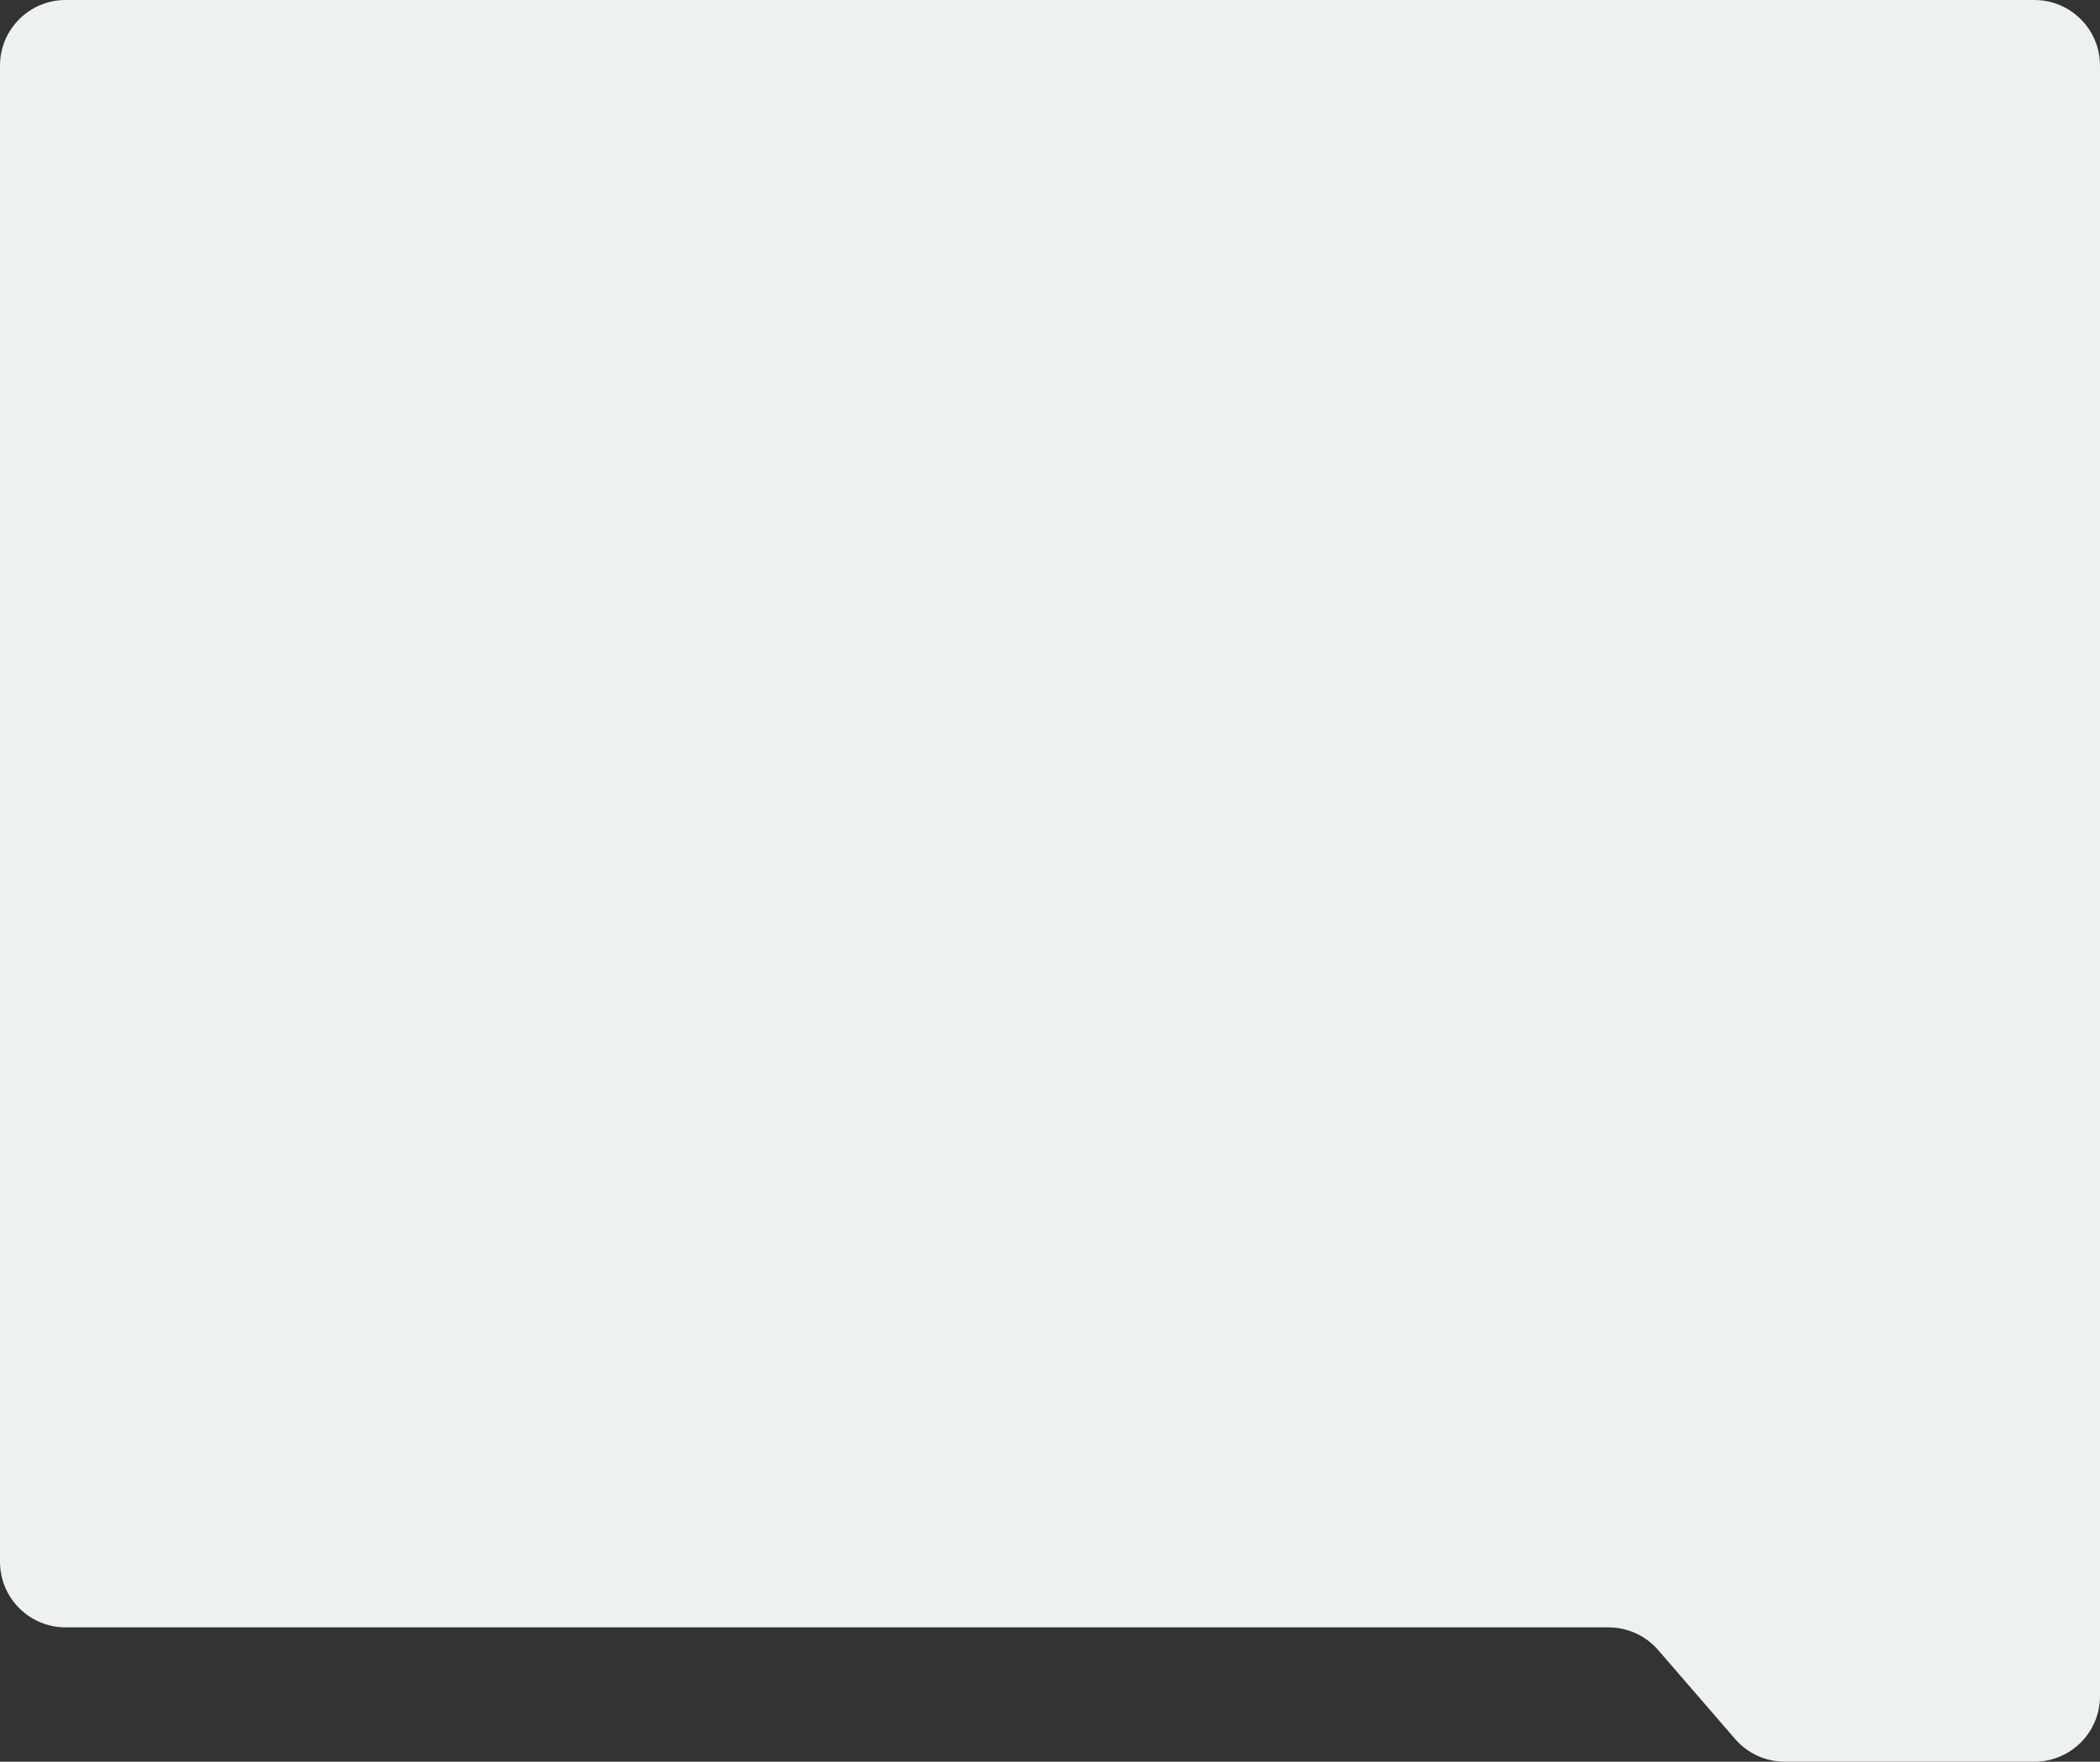 <?xml version="1.0" encoding="UTF-8"?> <svg xmlns="http://www.w3.org/2000/svg" width="640" height="537" viewBox="0 0 640 537" fill="none"><rect x="0" y="0" width="640" height="537" fill="#333333" stroke="none"/> <path d="M640 517L640 20C640 8.954 631.046 8.77601e-05 620 8.62239e-05L20 2.78141e-06C8.954 1.24527e-06 7.00786e-05 8.954 7.00538e-05 20L6.9031e-05 476.05C6.77408e-05 487.096 8.954 496.05 20 496.05L490.22 496.05C496.027 496.05 501.547 498.574 505.346 502.965L528.806 530.085C532.605 534.476 538.125 537 543.932 537L620 537C631.046 537 640 528.046 640 517Z" fill="#EEF1F1"></path> </svg> 